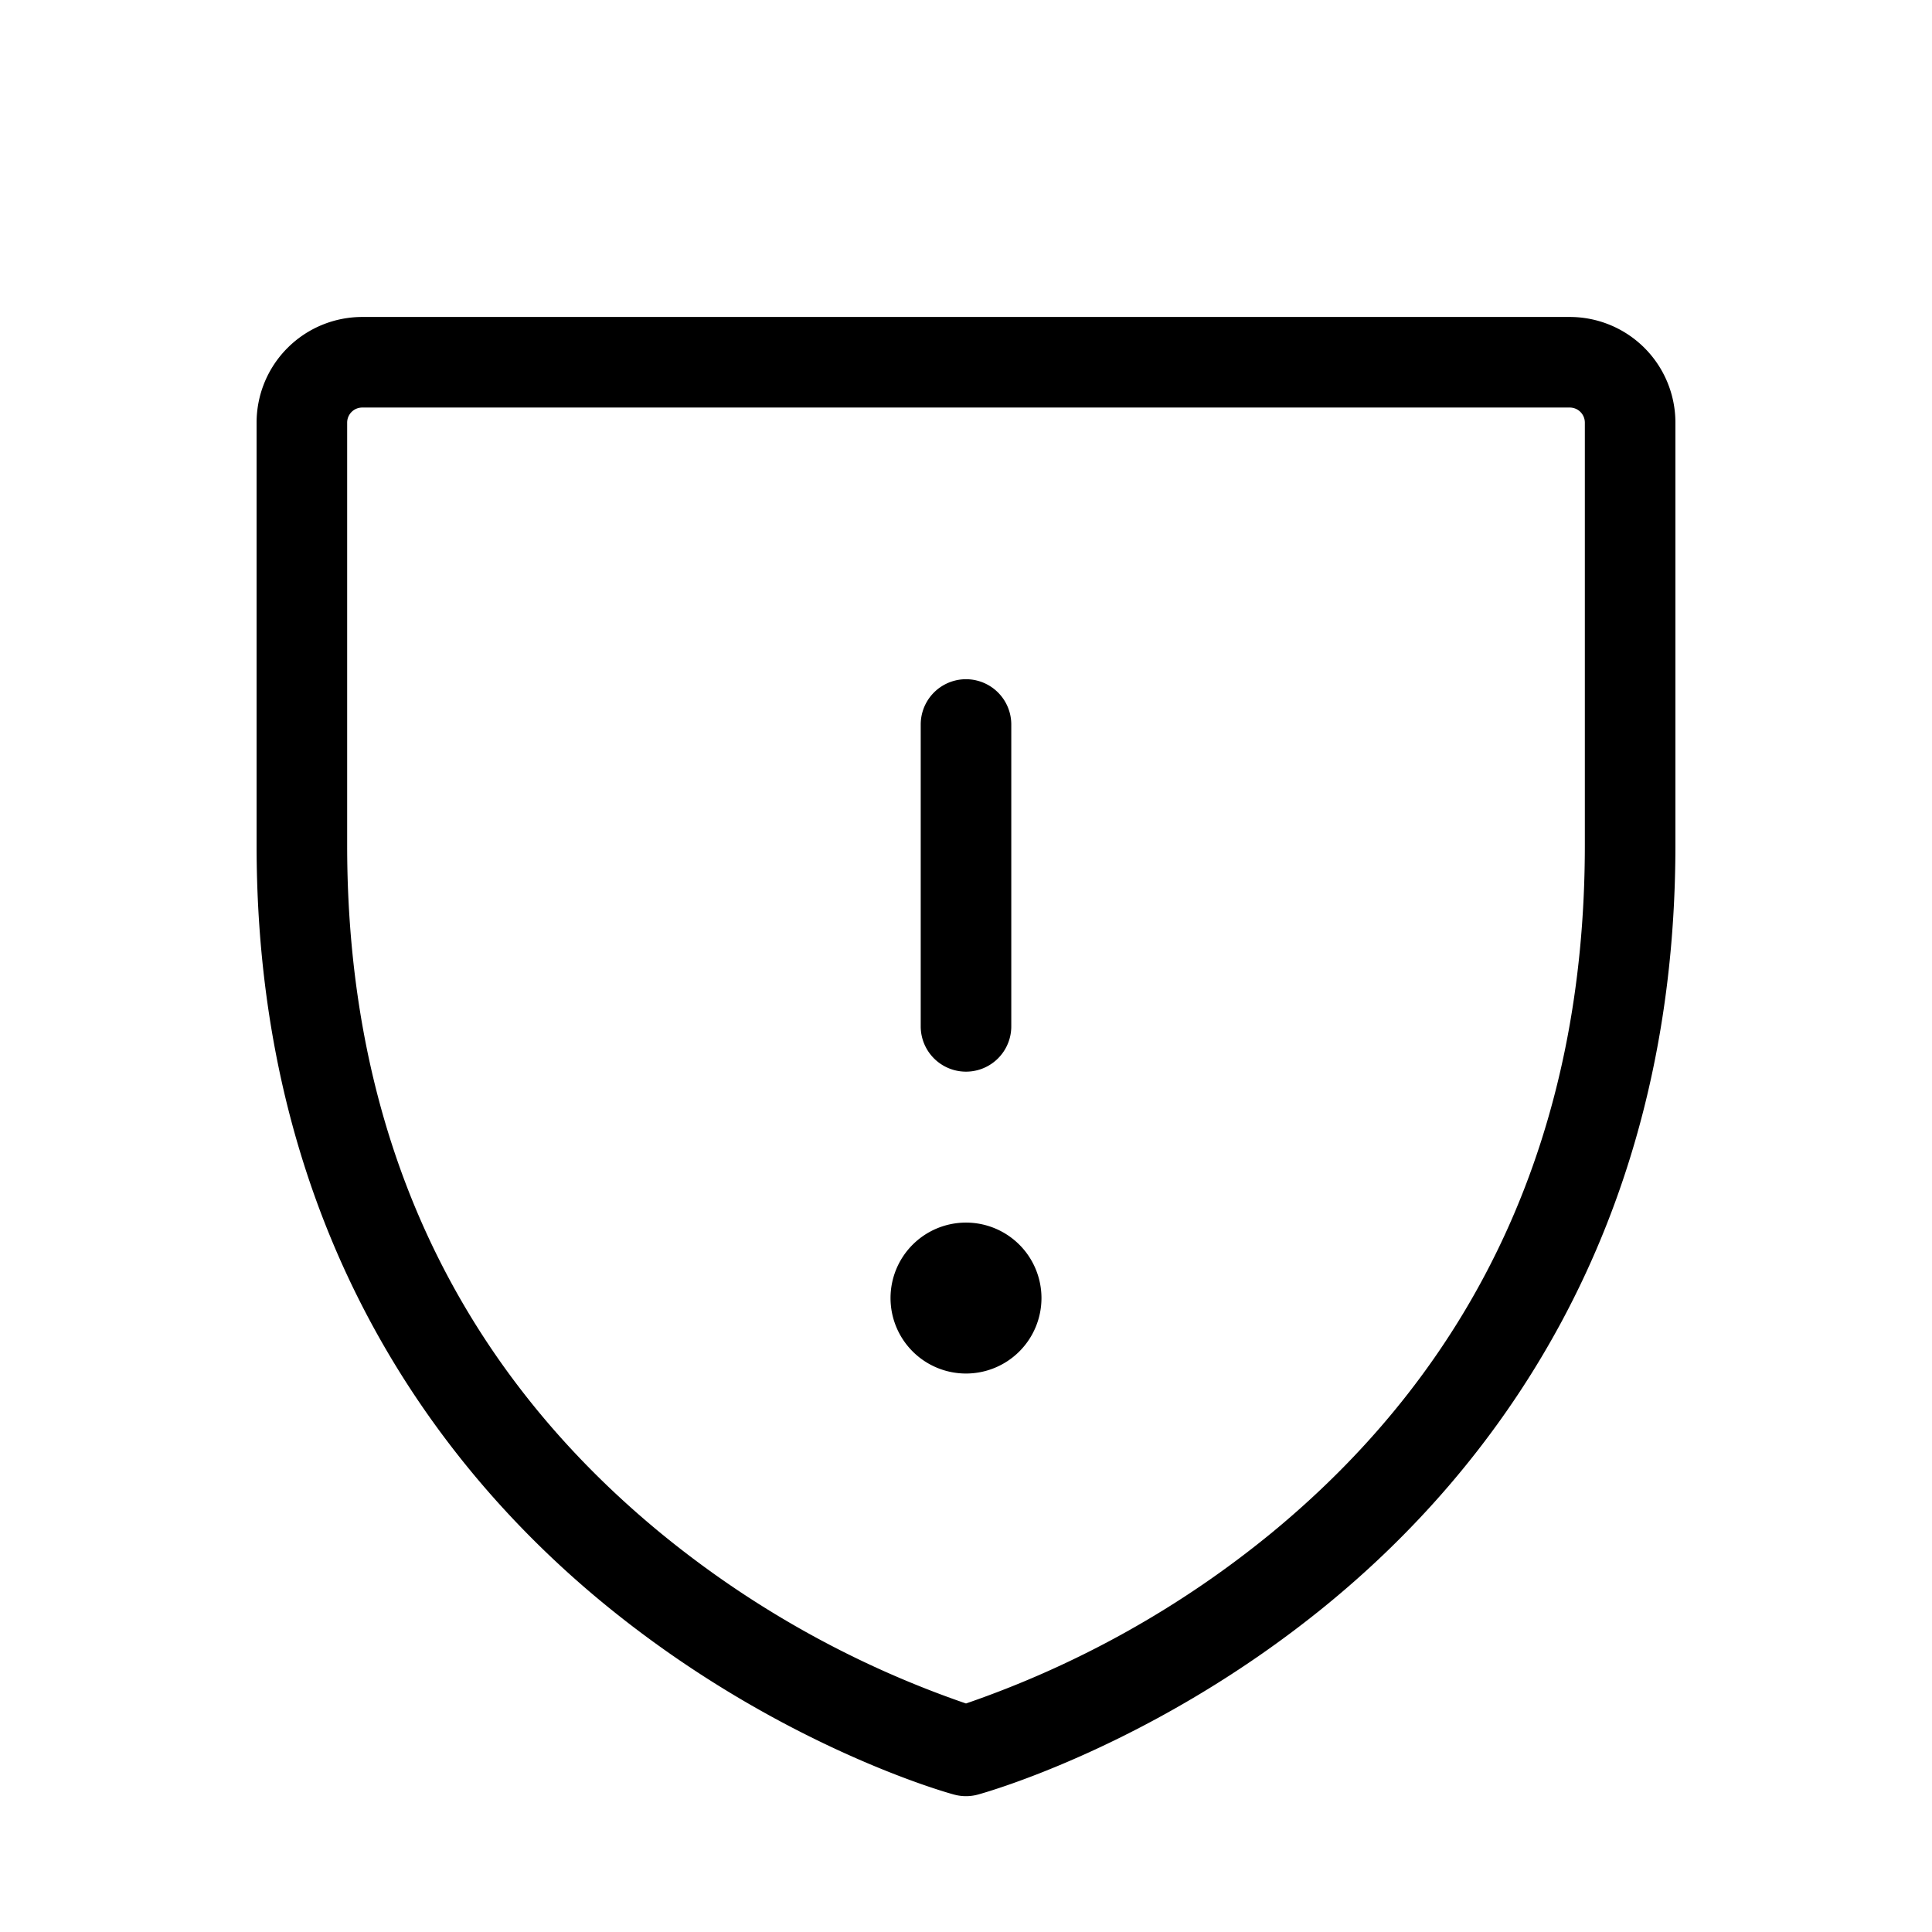 <svg xmlns="http://www.w3.org/2000/svg" viewBox="0 0 256 256" fill="currentColor"><path d="M122,136V96a6,6,0,0,1,12,0v40a6,6,0,0,1-12,0Zm6,26a10,10,0,1,0,10,10A10,10,0,0,0,128,162ZM222,56v56c0,51.94-25.12,83.4-46.2,100.64-22.73,18.6-45.27,24.89-46.22,25.15a6,6,0,0,1-3.16,0c-1-.26-23.49-6.55-46.22-25.15C59.12,195.4,34,163.94,34,112V56A14,14,0,0,1,48,42H208A14,14,0,0,1,222,56Zm-12,0a2,2,0,0,0-2-2H48a2,2,0,0,0-2,2v56c0,37.75,13.94,68.39,41.44,91.06A130.94,130.94,0,0,0,128,225.72a131.17,131.17,0,0,0,40.56-22.66C196.06,180.39,210,149.75,210,112Z"/></svg>